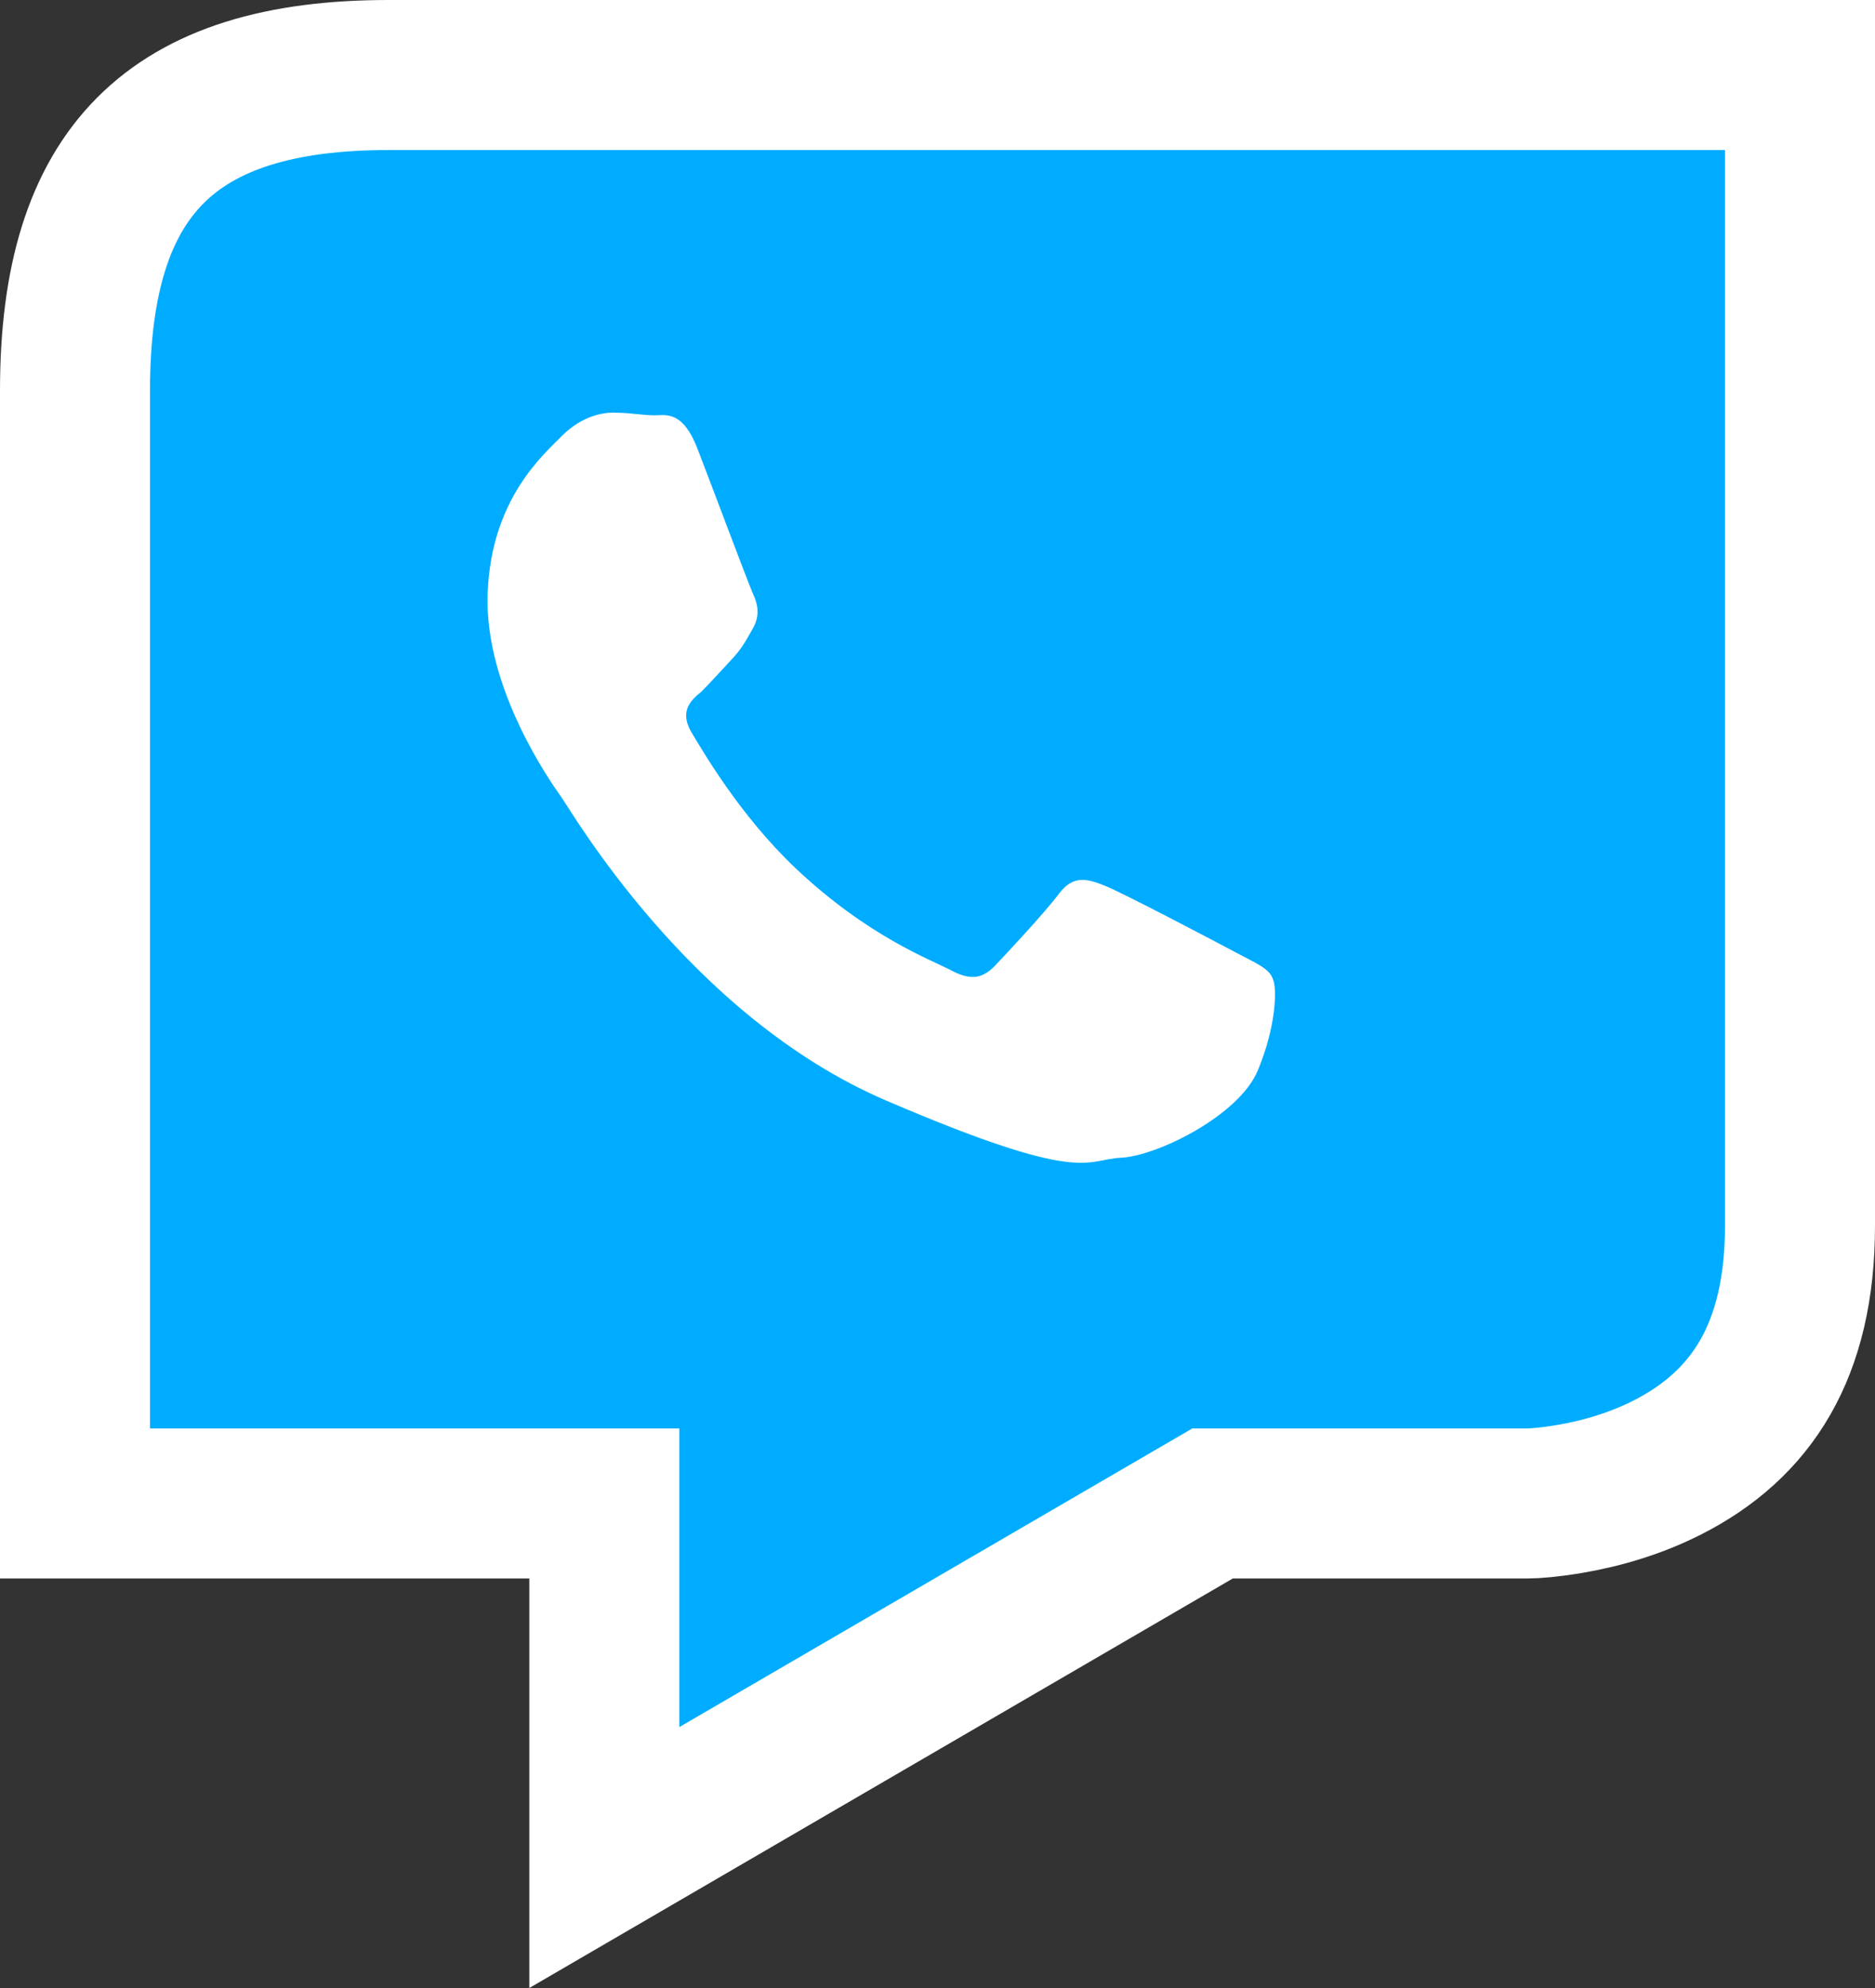 <?xml version="1.0" encoding="UTF-8"?>
<svg width="50px" height="53px" viewBox="0 0 50 53" version="1.1" xmlns="http://www.w3.org/2000/svg" xmlns:xlink="http://www.w3.org/1999/xlink">
    <rect x="0" y="0" width="50" height="53" fill="#333333" stroke="none"/>
    <!-- Generator: Sketch 56.2 (81672) - https://sketch.com -->
    <title>Icon/bellen</title>
    <desc>Created with Sketch.</desc>
    <g id="Page-1" stroke="none" stroke-width="1" fill="none" fill-rule="evenodd">
        <g id="HOME-MOB-menu" transform="translate(-50, -567)">
            <g id="CTA/bellen" transform="translate(0, 550)">
                <g id="Icon/bellen" transform="translate(50, 17)">
                    <path d="M48,2 L10.363,2 C4.561,2 2,4.572 2,10.409 L2,40.082 L16.115,40.082 L16.115,49.522 L32.335,40.082 L40.738,40.082 C40.922,40.082 41.319,40.053 41.852,39.963 C42.751,39.811 43.646,39.538 44.463,39.123 C46.706,37.983 48,36.012 48,32.673 L48,2 Z" id="Path" stroke="#FFFFFF" stroke-width="4" fill="#00ACFF"></path>
                    <path d="M32.977,25.404 C32.459,25.127 29.918,23.791 29.448,23.607 C28.977,23.422 28.624,23.33 28.248,23.814 C27.872,24.321 26.836,25.427 26.507,25.773 C26.178,26.095 25.872,26.141 25.354,25.865 C24.837,25.588 23.167,24.989 21.214,23.146 C19.708,21.717 18.72,19.989 18.414,19.482 C18.132,18.952 18.414,18.676 18.697,18.445 C18.932,18.215 19.238,17.869 19.52,17.57 C19.802,17.27 19.896,17.063 20.085,16.74 C20.273,16.395 20.202,16.095 20.085,15.842 C19.967,15.588 19.003,13.007 18.603,11.971 C18.203,10.934 17.756,11.072 17.45,11.072 C17.144,11.072 16.791,11.003 16.438,11.003 C16.085,10.98 15.521,11.095 15.003,11.602 C14.509,12.109 13.098,13.284 13.004,15.819 C12.909,18.353 14.697,20.865 14.956,21.233 C15.215,21.579 18.367,27.086 23.637,29.344 C28.907,31.602 28.93,30.911 29.895,30.865 C30.859,30.819 33.047,29.736 33.541,28.538 C34.035,27.363 34.059,26.326 33.941,26.095 C33.847,25.819 33.494,25.68 32.977,25.404 Z" id="Path" fill="#FFFFFF"></path>
                </g>
            </g>
        </g>
    </g>
</svg>